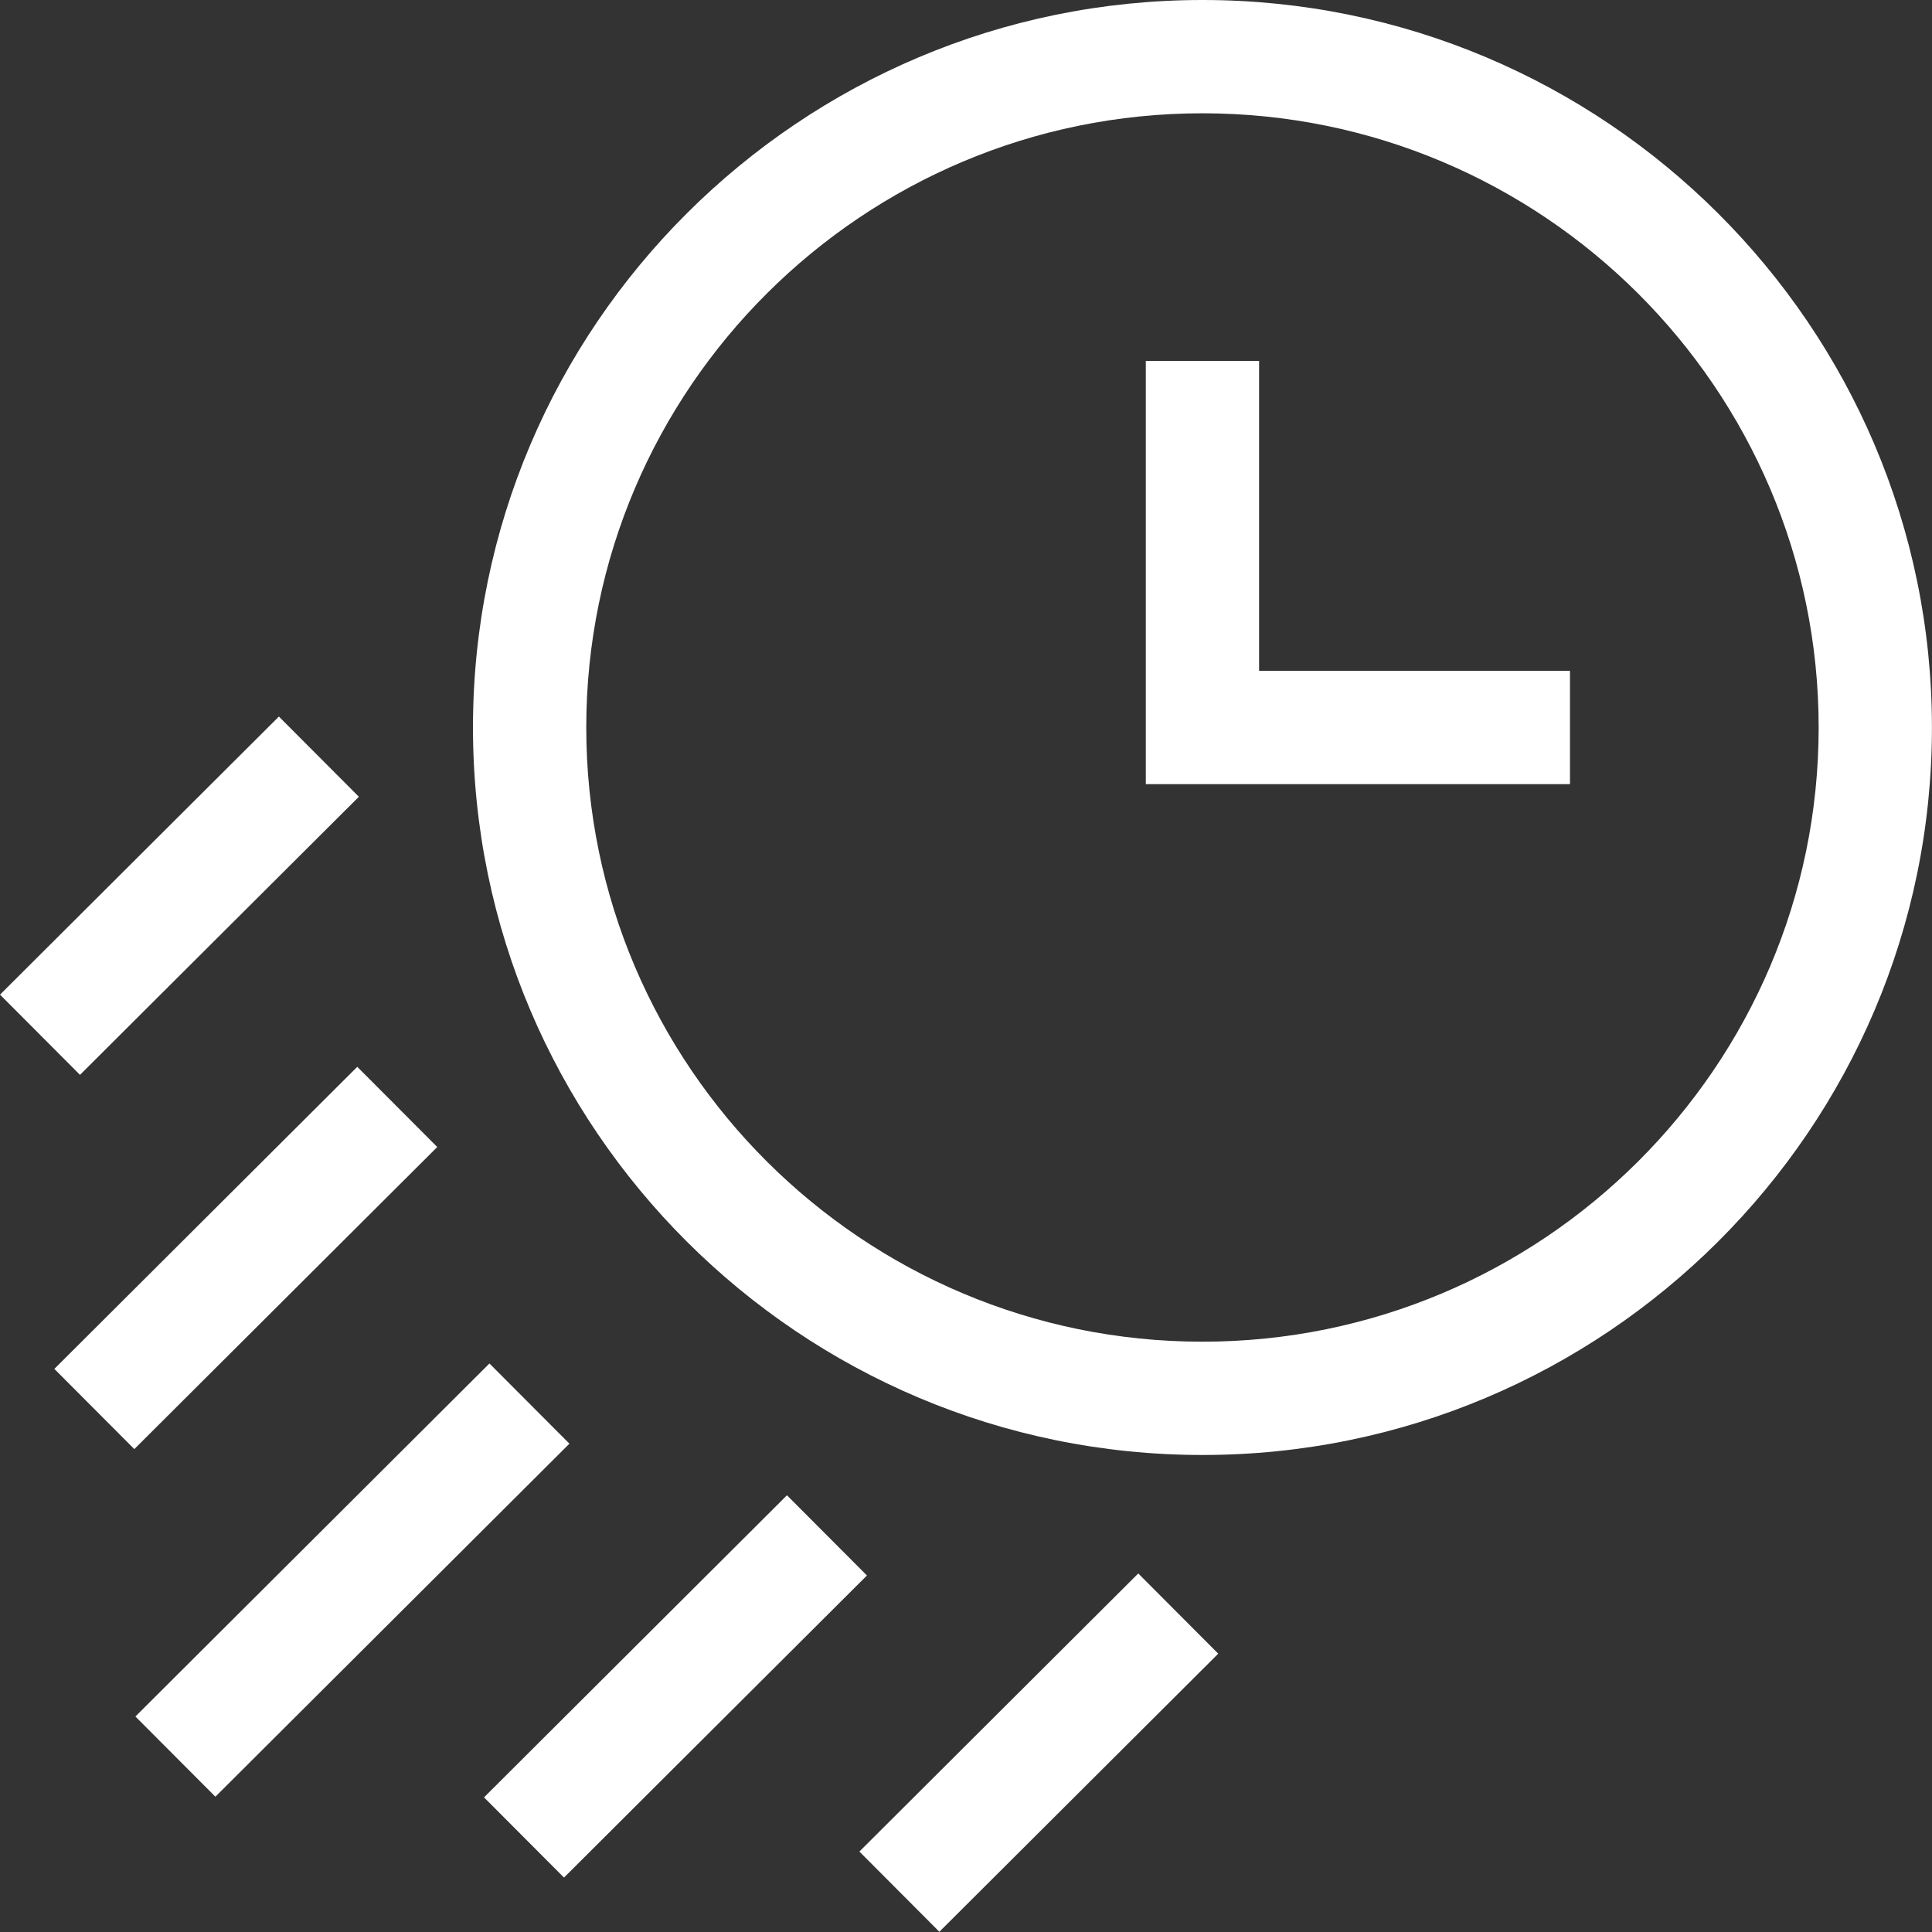 <svg xmlns="http://www.w3.org/2000/svg" version="1.1" xmlns:xlink="http://www.w3.org/1999/xlink" xmlns:svgjs="http://svgjs.com/svgjs" width="512" height="512" x="0" y="0" viewBox="0 0 511.622 511.622" style="enable-background:new 0 0 512 512" xml:space="preserve"><rect x="0" y="0" width="511.622" height="511.622" fill="#333333" stroke="none"/><g><path d="M318.429 0C211.91 0 125.251 86.422 125.251 192.65S211.91 385.3 318.429 385.3s193.178-86.422 193.178-192.65C511.606 86.422 424.947 0 318.429 0zm0 355.3c-89.977 0-163.178-72.964-163.178-162.65S228.452 30 318.429 30s163.178 72.965 163.178 162.65S408.405 355.3 318.429 355.3z" fill="#ffffff" data-original="#000000"></path><path d="M333.429 95.568h-30V207.65h112.326v-30h-82.326zM14.39 362.504l80.222-79.996 21.18 21.24-80.223 79.996zM.002 263.397l73.852-73.644 21.18 21.24-73.852 73.644zM227.577 490.32l73.853-73.644 21.18 21.24-73.853 73.645zM35.858 454.554l93.753-93.488 21.18 21.24-93.753 93.488zM128.175 475.968l80.223-79.997 21.18 21.24-80.223 79.997z" fill="#ffffff" data-original="#000000"></path></g></svg>